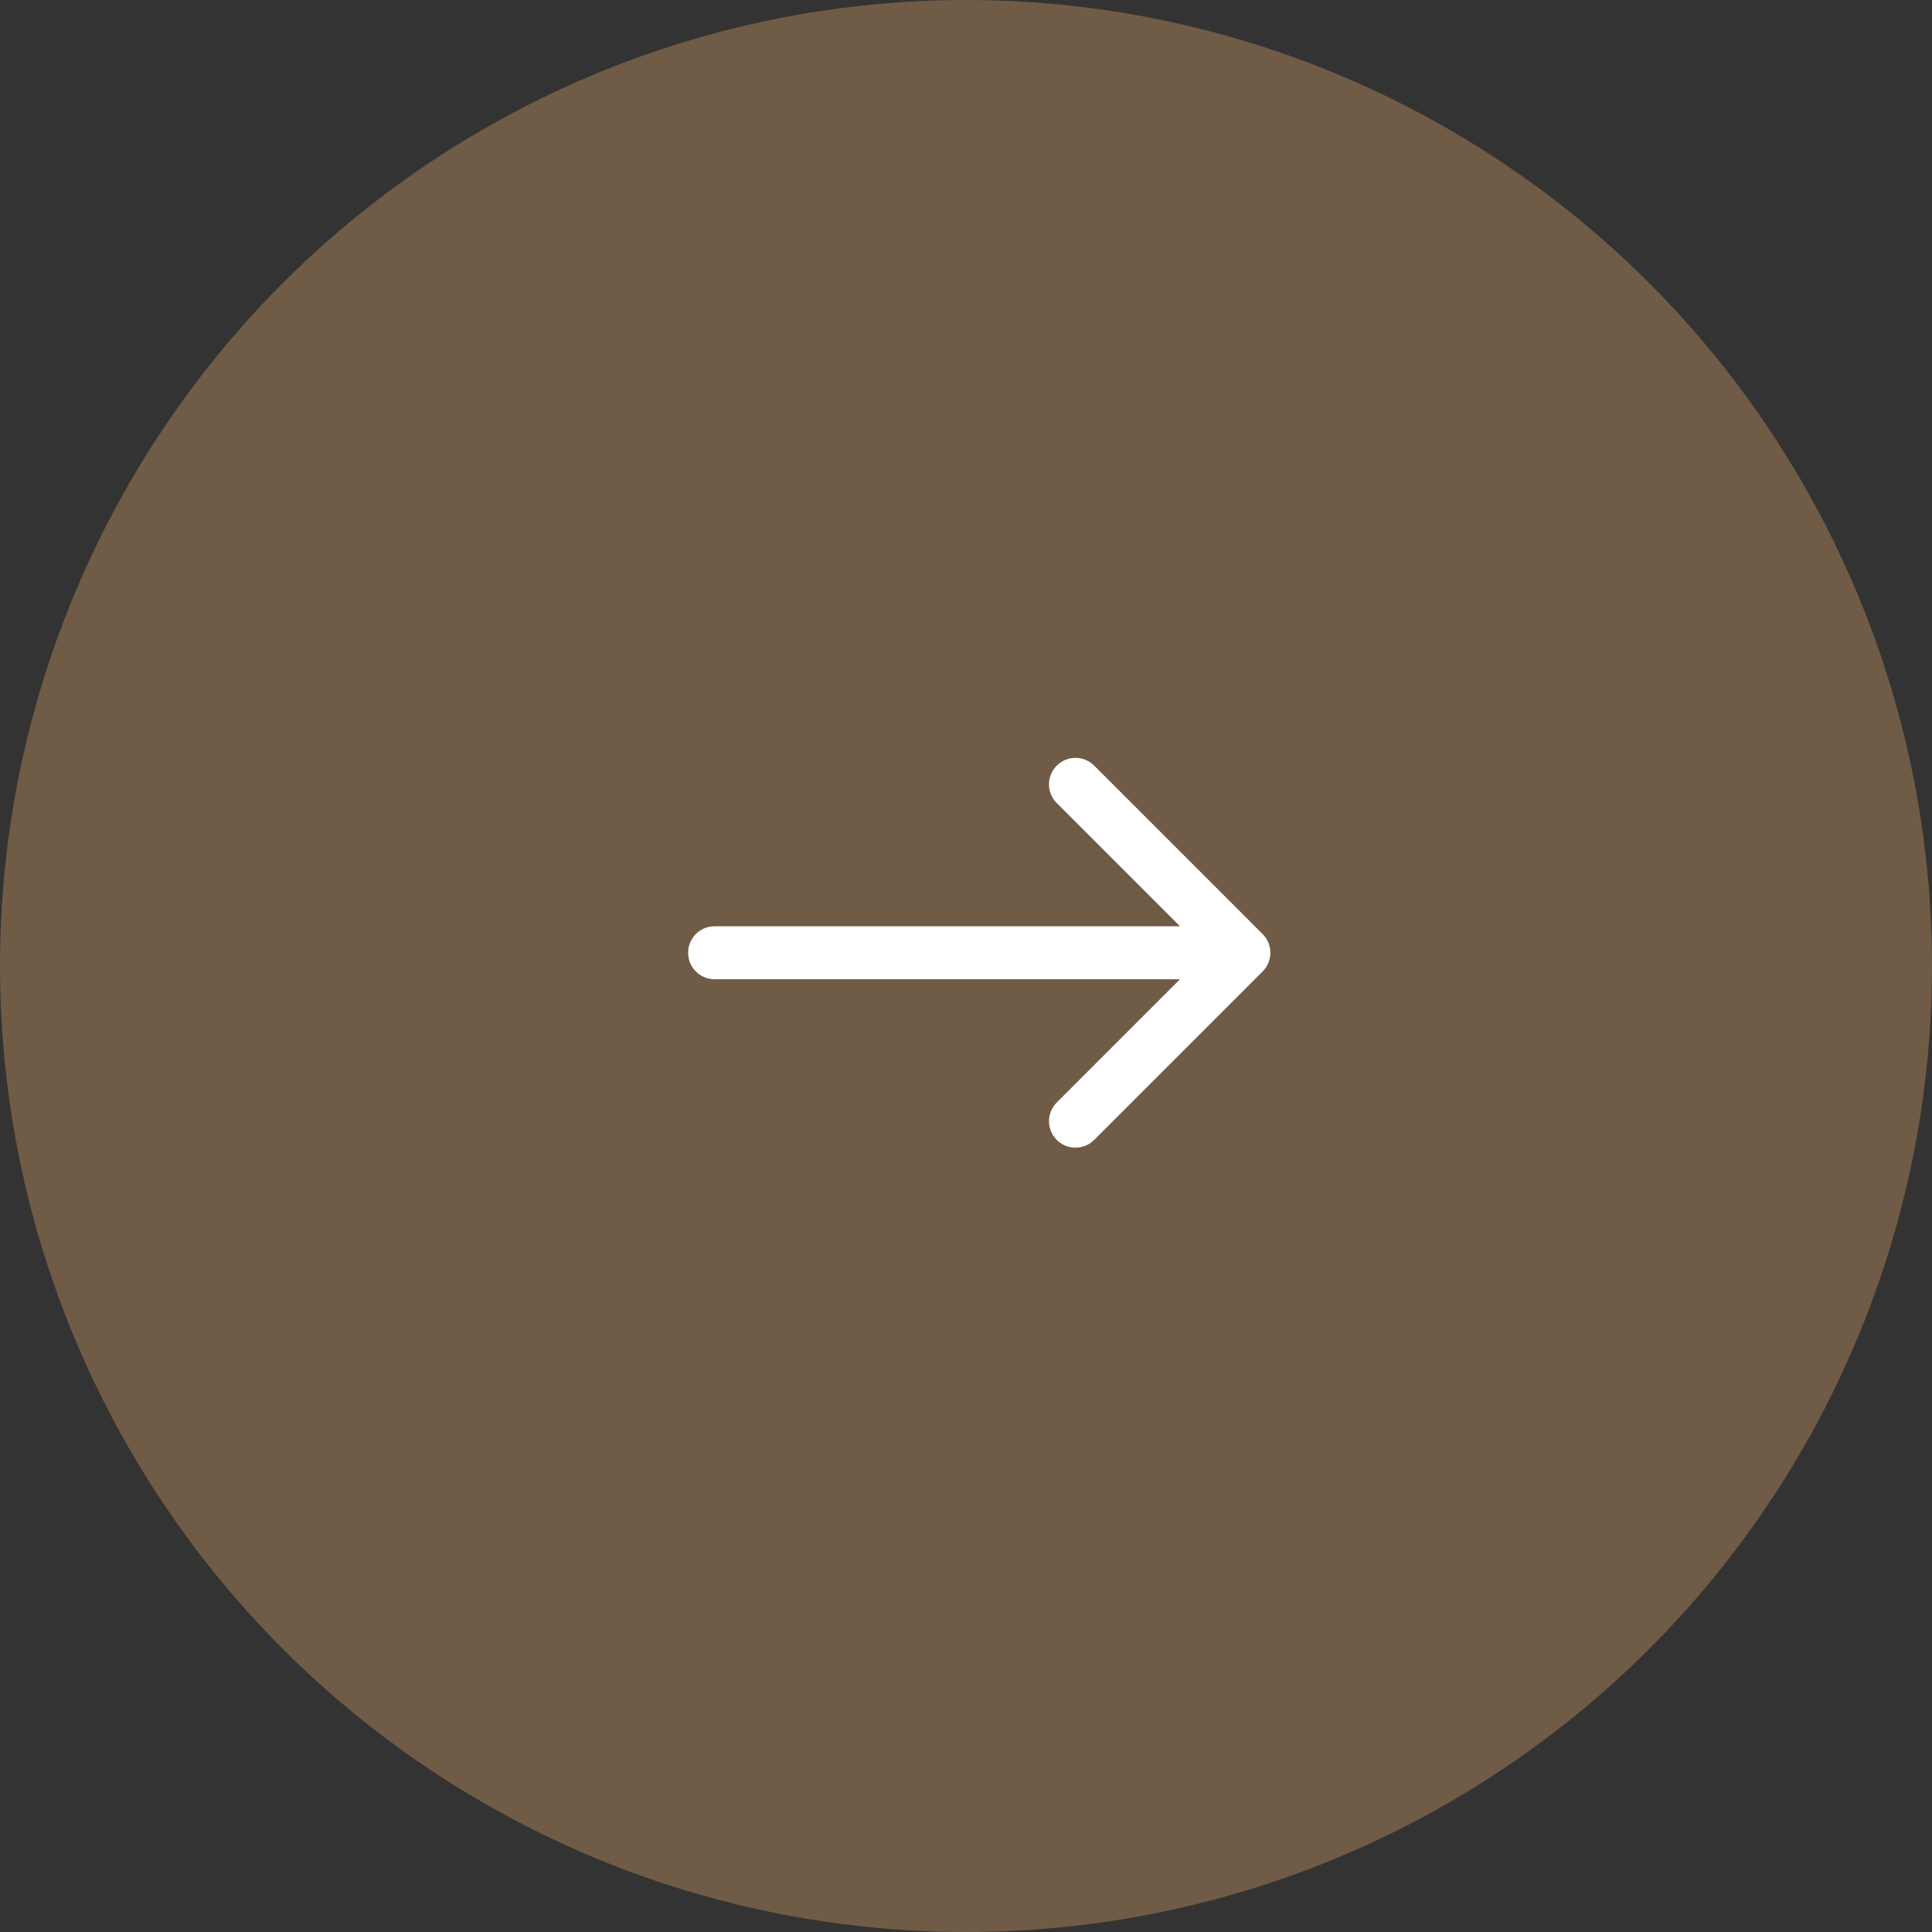 <?xml version="1.0" encoding="UTF-8"?> <svg xmlns="http://www.w3.org/2000/svg" width="73" height="73" viewBox="0 0 73 73" fill="none"><rect x="0" y="0" width="73" height="73" fill="#333333" stroke="none"/><circle cx="36.5" cy="36.5" r="36.5" fill="#705B46"></circle><rect width="31" height="26" transform="translate(21 23)" fill="#705B46"></rect><path d="M27 35C26.448 35 26 35.448 26 36C26 36.552 26.448 37 27 37L27 35ZM47.707 36.707C48.098 36.317 48.098 35.683 47.707 35.293L41.343 28.929C40.953 28.538 40.319 28.538 39.929 28.929C39.538 29.32 39.538 29.953 39.929 30.343L45.586 36L39.929 41.657C39.538 42.047 39.538 42.681 39.929 43.071C40.319 43.462 40.953 43.462 41.343 43.071L47.707 36.707ZM27 37L47 37L47 35L27 35L27 37Z" fill="white"></path></svg> 
